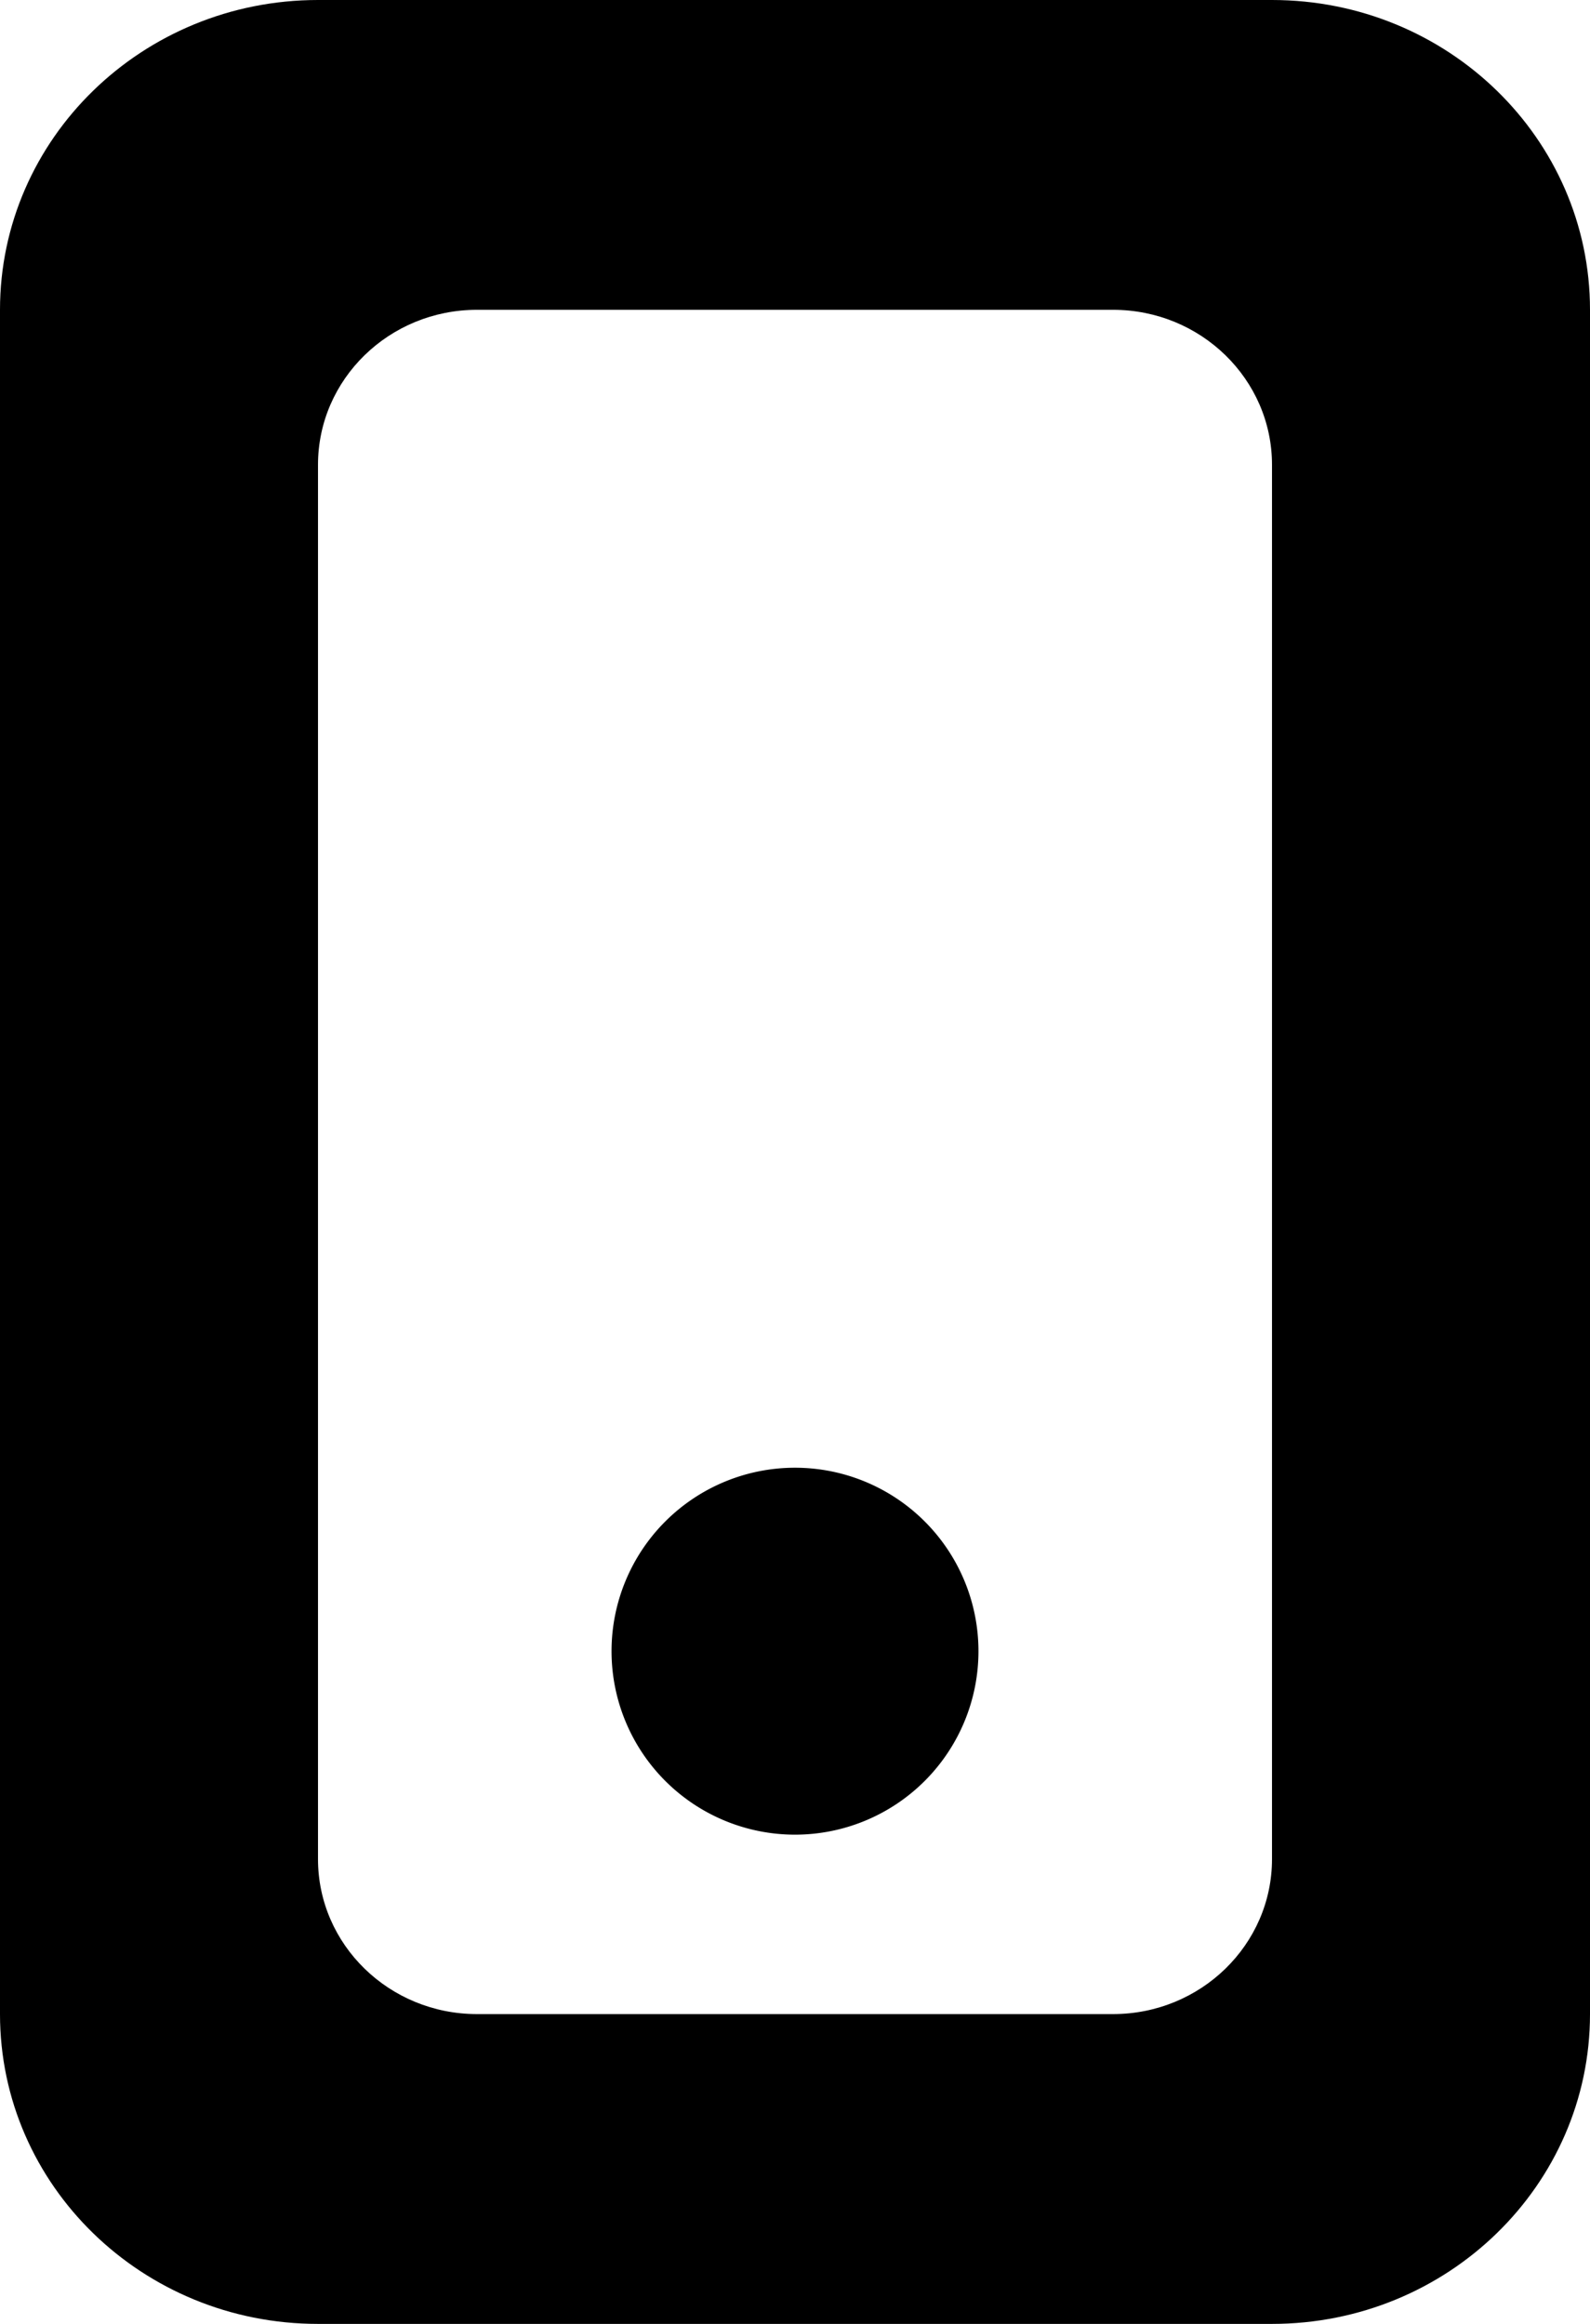 <svg width="13" height="19" xmlns="http://www.w3.org/2000/svg"><g fill-rule="evenodd"><path d="M10.4 15.2c0 .699-.582 1.267-1.3 1.267H3.9c-.718 0-1.3-.568-1.3-1.267V3.8c0-.699.582-1.267 1.3-1.267h5.2c.718 0 1.3.568 1.3 1.267v11.4zm0-15.2H2.6C1.164 0 0 1.134 0 2.533v13.934C0 17.867 1.164 19 2.6 19h7.8c1.436 0 2.6-1.134 2.6-2.533V2.533C13 1.133 11.836 0 10.4 0z"/><path d="M6.5 12a1.5 1.5 0 100 3 1.5 1.5 0 000-3"/></g></svg>